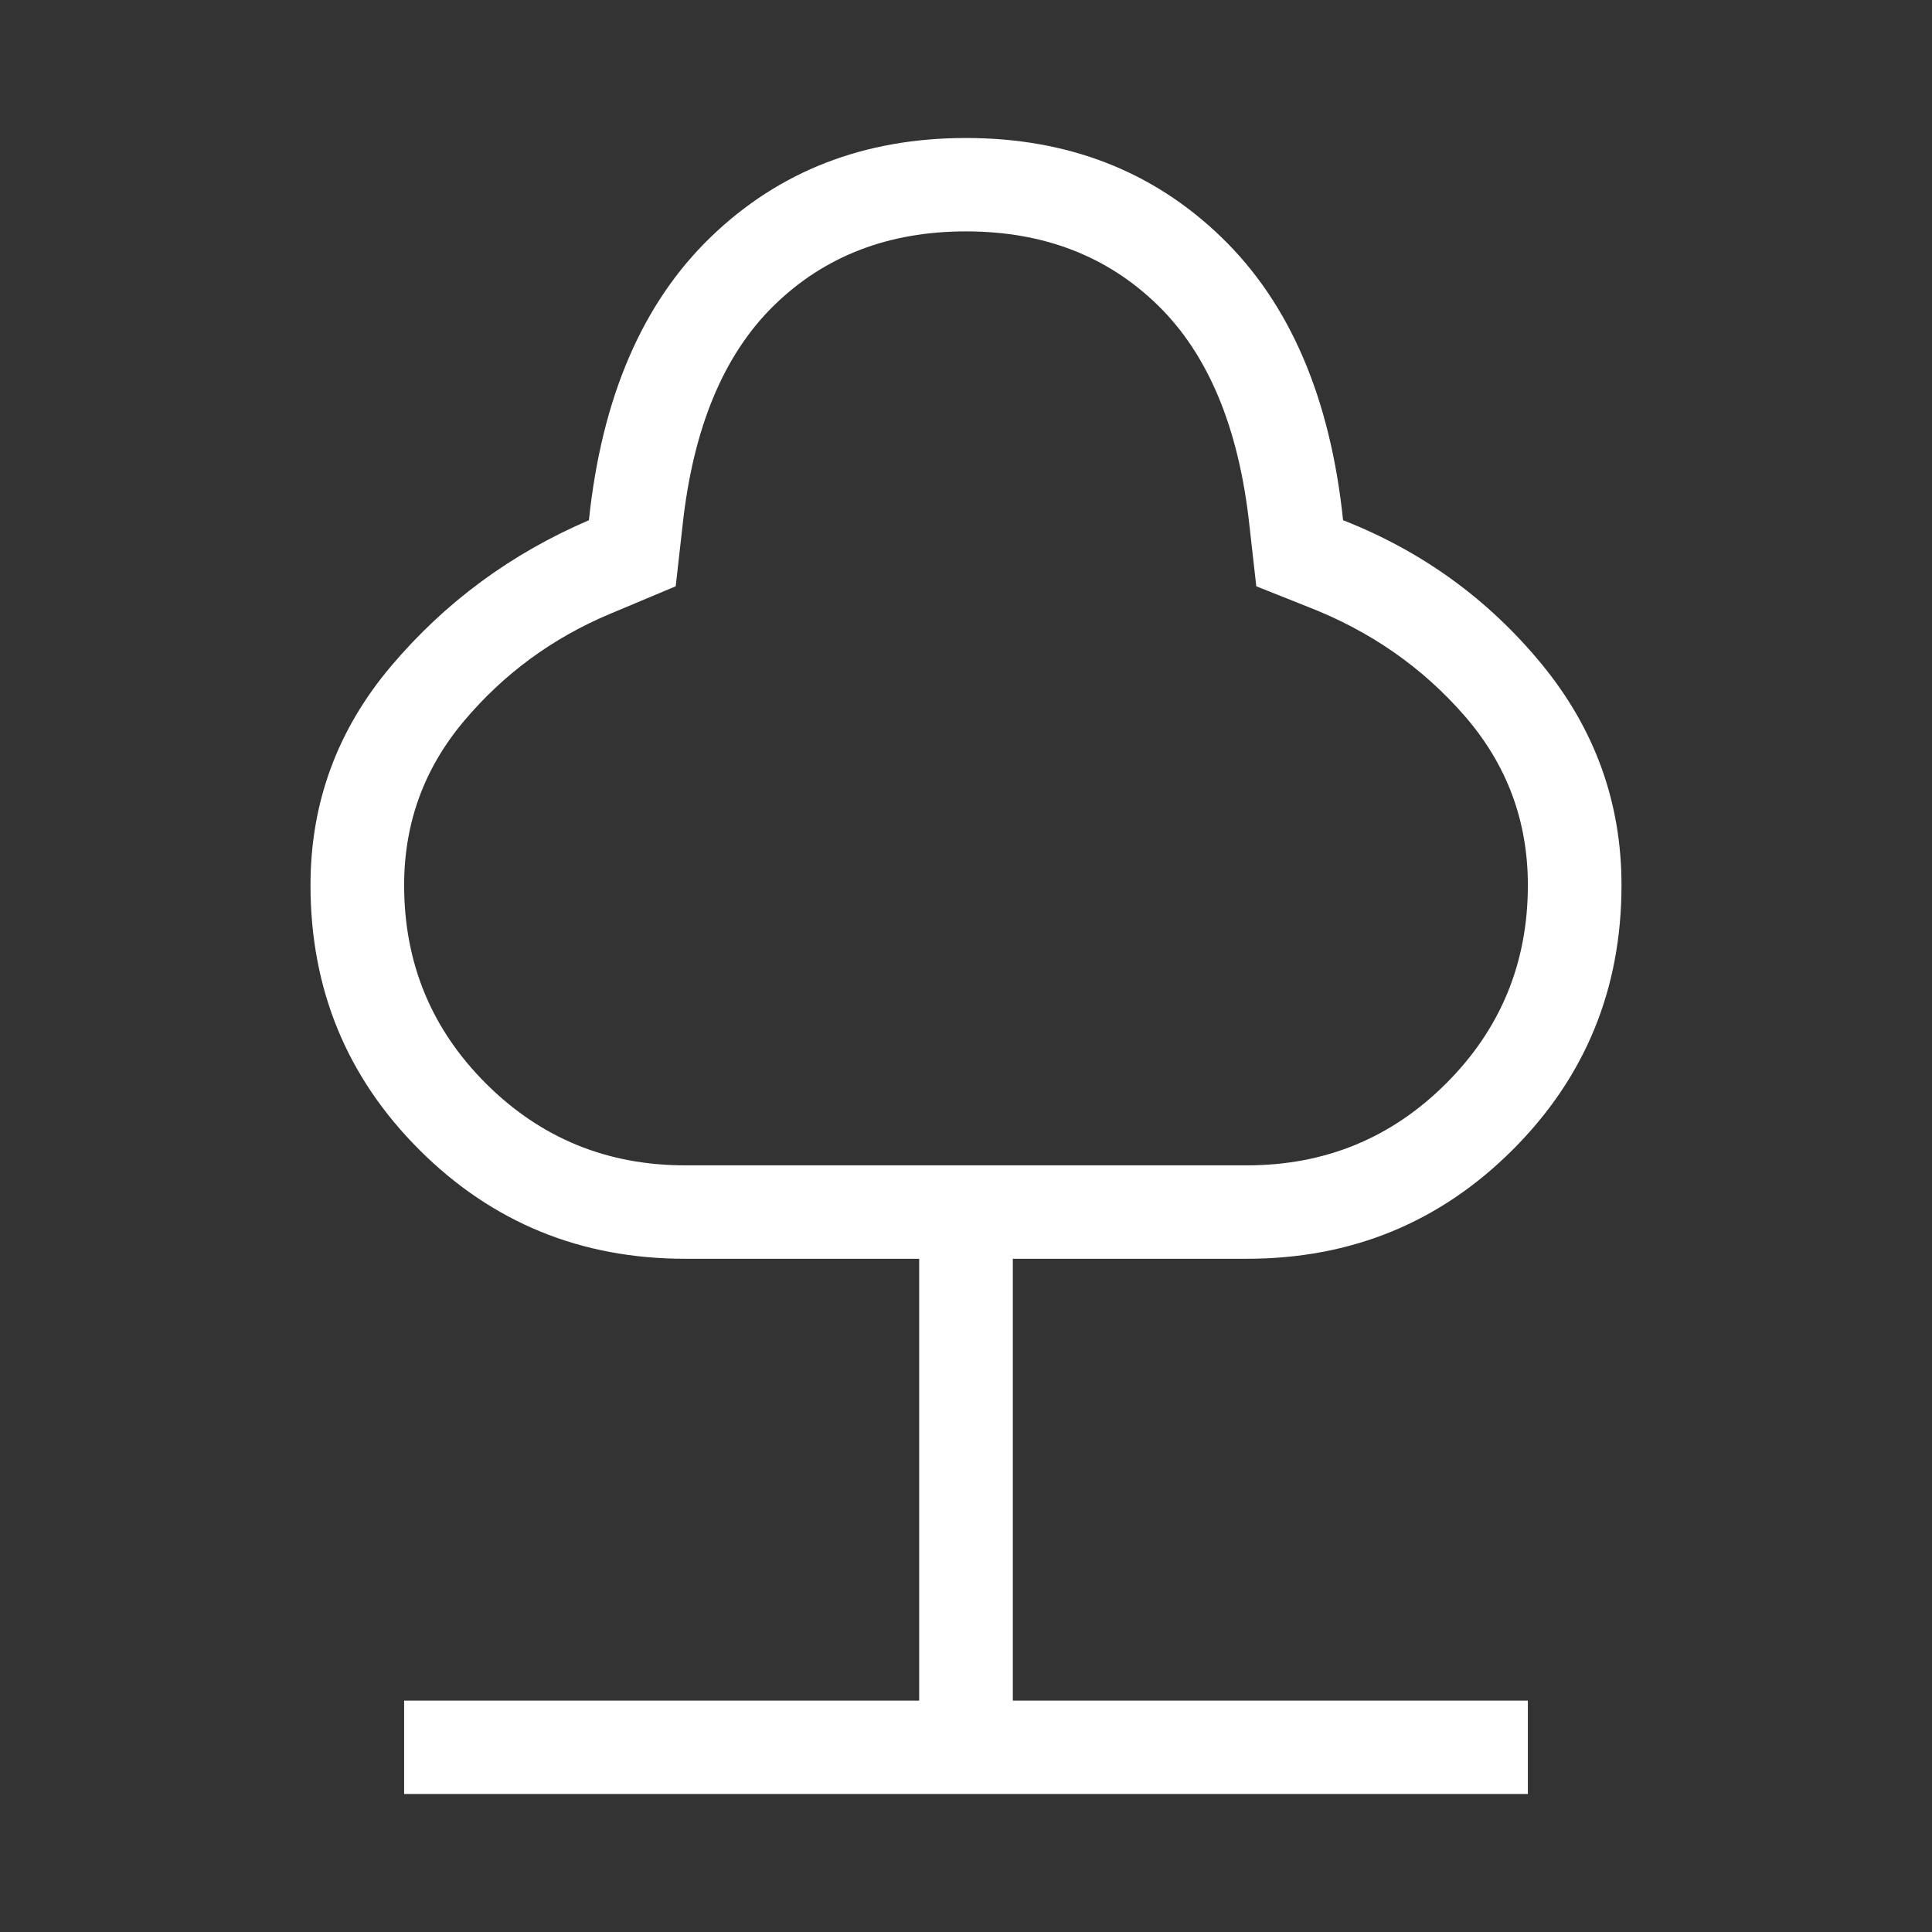 <svg width="56" height="56" viewBox="0 0 56 56" fill="none" xmlns="http://www.w3.org/2000/svg">
<rect x="0" y="0" width="56" height="56" fill="#333333" stroke="none"/>
<g id="Ico_Outdoor">
<path id="nature" d="M11.714 52V49.293H26.643V36.486H19.857C16.833 36.486 14.268 35.435 12.161 33.334C10.054 31.232 9 28.673 9 25.657C9 23.262 9.781 21.143 11.344 19.298C12.906 17.453 14.815 16.047 17.07 15.079C17.442 11.521 18.619 8.786 20.601 6.872C22.583 4.957 25.049 4 28 4C30.951 4 33.417 4.957 35.399 6.872C37.381 8.786 38.558 11.521 38.93 15.079C41.22 15.978 43.137 17.367 44.683 19.246C46.228 21.125 47 23.262 47 25.657C47 28.673 45.946 31.232 43.839 33.334C41.733 35.435 39.167 36.486 36.143 36.486H29.357V49.293H44.286V52H11.714ZM19.857 33.778H36.143C38.405 33.778 40.327 32.989 41.911 31.41C43.494 29.831 44.286 27.913 44.286 25.657C44.286 23.79 43.674 22.154 42.451 20.748C41.228 19.342 39.713 18.289 37.907 17.588L36.414 16.994L36.216 15.235C35.91 12.406 35.025 10.278 33.562 8.85C32.099 7.421 30.245 6.707 28 6.707C25.755 6.707 23.901 7.421 22.438 8.85C20.975 10.278 20.09 12.406 19.784 15.235L19.586 16.994L17.675 17.796C16.009 18.497 14.598 19.533 13.445 20.904C12.291 22.275 11.714 23.86 11.714 25.657C11.714 27.913 12.506 29.831 14.089 31.41C15.673 32.989 17.595 33.778 19.857 33.778Z" fill="white"/>
</g>
</svg>
